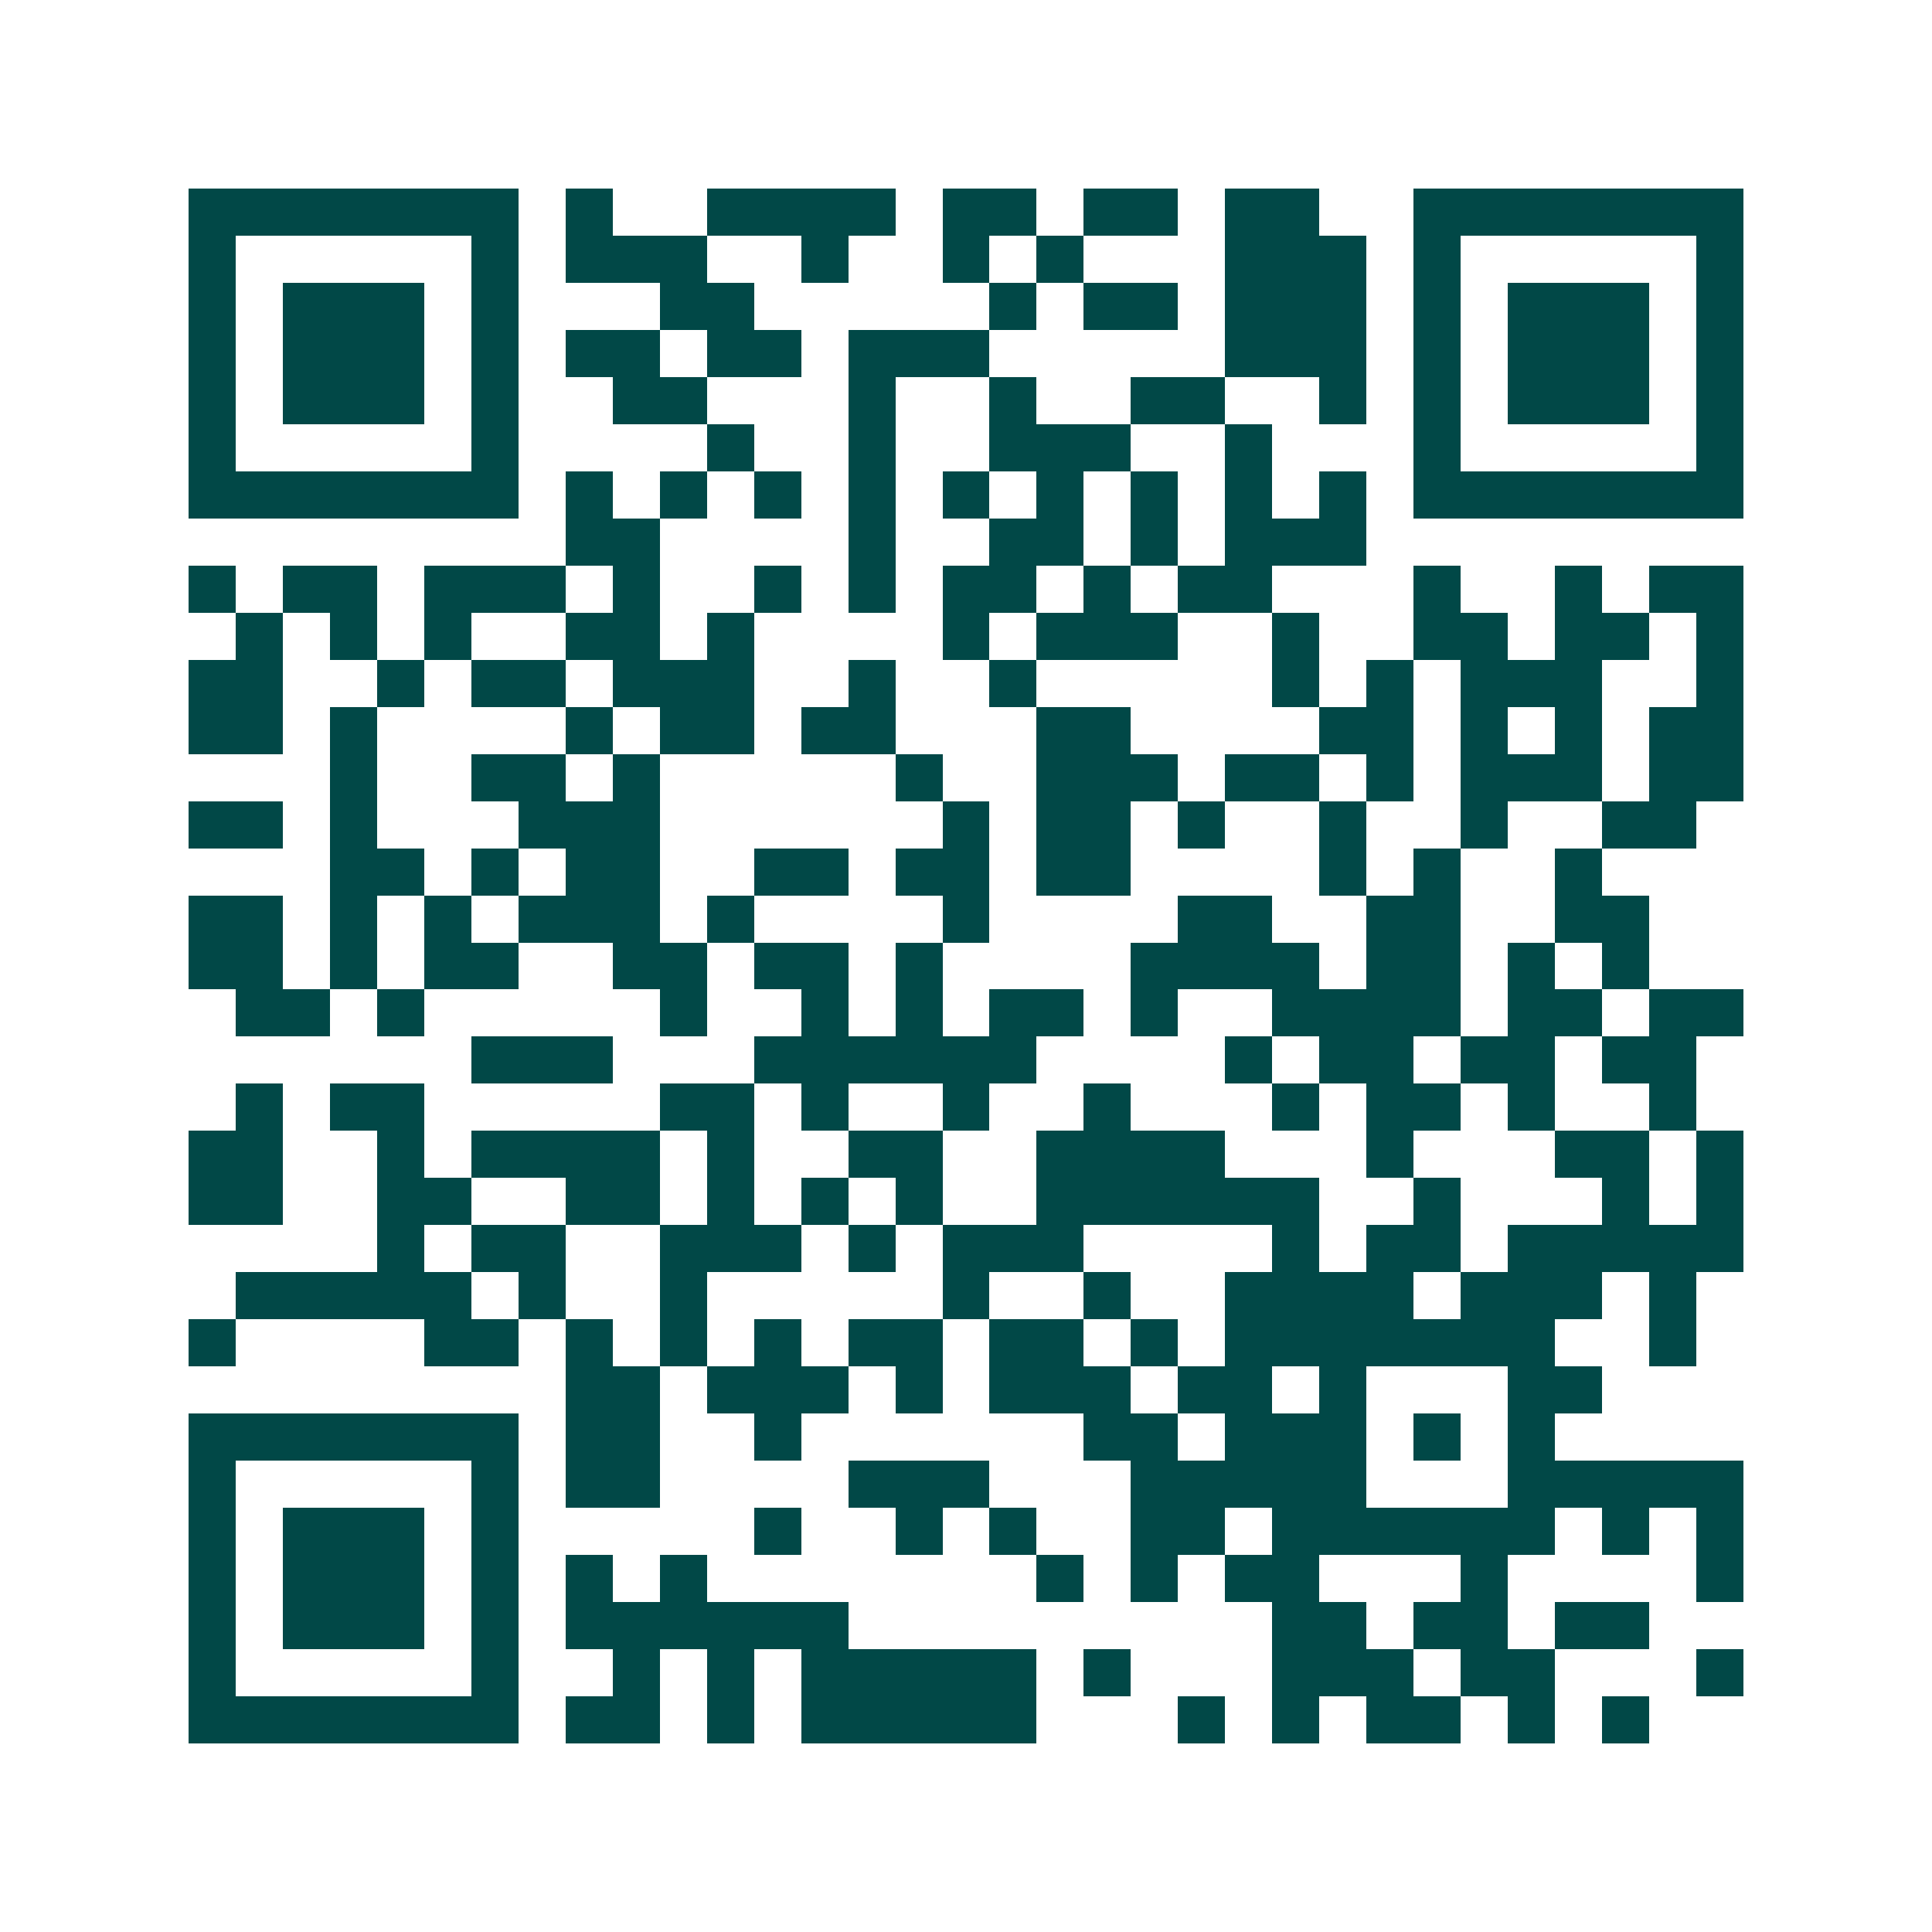<svg xmlns="http://www.w3.org/2000/svg" width="200" height="200" viewBox="0 0 41 41" shape-rendering="crispEdges"><path fill="#ffffff" d="M0 0h41v41H0z"/><path stroke="#014847" d="M4 4.5h7m1 0h1m2 0h4m1 0h2m1 0h2m1 0h2m2 0h7M4 5.5h1m5 0h1m1 0h3m2 0h1m2 0h1m1 0h1m3 0h3m1 0h1m5 0h1M4 6.5h1m1 0h3m1 0h1m3 0h2m5 0h1m1 0h2m1 0h3m1 0h1m1 0h3m1 0h1M4 7.5h1m1 0h3m1 0h1m1 0h2m1 0h2m1 0h3m5 0h3m1 0h1m1 0h3m1 0h1M4 8.5h1m1 0h3m1 0h1m2 0h2m3 0h1m2 0h1m2 0h2m2 0h1m1 0h1m1 0h3m1 0h1M4 9.5h1m5 0h1m4 0h1m2 0h1m2 0h3m2 0h1m3 0h1m5 0h1M4 10.5h7m1 0h1m1 0h1m1 0h1m1 0h1m1 0h1m1 0h1m1 0h1m1 0h1m1 0h1m1 0h7M12 11.5h2m4 0h1m2 0h2m1 0h1m1 0h3M4 12.5h1m1 0h2m1 0h3m1 0h1m2 0h1m1 0h1m1 0h2m1 0h1m1 0h2m3 0h1m2 0h1m1 0h2M5 13.5h1m1 0h1m1 0h1m2 0h2m1 0h1m4 0h1m1 0h3m2 0h1m2 0h2m1 0h2m1 0h1M4 14.5h2m2 0h1m1 0h2m1 0h3m2 0h1m2 0h1m5 0h1m1 0h1m1 0h3m2 0h1M4 15.5h2m1 0h1m4 0h1m1 0h2m1 0h2m3 0h2m4 0h2m1 0h1m1 0h1m1 0h2M7 16.5h1m2 0h2m1 0h1m5 0h1m2 0h3m1 0h2m1 0h1m1 0h3m1 0h2M4 17.5h2m1 0h1m3 0h3m6 0h1m1 0h2m1 0h1m2 0h1m2 0h1m2 0h2M7 18.5h2m1 0h1m1 0h2m2 0h2m1 0h2m1 0h2m4 0h1m1 0h1m2 0h1M4 19.5h2m1 0h1m1 0h1m1 0h3m1 0h1m4 0h1m4 0h2m2 0h2m2 0h2M4 20.5h2m1 0h1m1 0h2m2 0h2m1 0h2m1 0h1m4 0h4m1 0h2m1 0h1m1 0h1M5 21.5h2m1 0h1m5 0h1m2 0h1m1 0h1m1 0h2m1 0h1m2 0h4m1 0h2m1 0h2M10 22.5h3m3 0h6m4 0h1m1 0h2m1 0h2m1 0h2M5 23.5h1m1 0h2m5 0h2m1 0h1m2 0h1m2 0h1m3 0h1m1 0h2m1 0h1m2 0h1M4 24.5h2m2 0h1m1 0h4m1 0h1m2 0h2m2 0h4m3 0h1m3 0h2m1 0h1M4 25.5h2m2 0h2m2 0h2m1 0h1m1 0h1m1 0h1m2 0h6m2 0h1m3 0h1m1 0h1M8 26.5h1m1 0h2m2 0h3m1 0h1m1 0h3m4 0h1m1 0h2m1 0h5M5 27.5h5m1 0h1m2 0h1m5 0h1m2 0h1m2 0h4m1 0h3m1 0h1M4 28.5h1m4 0h2m1 0h1m1 0h1m1 0h1m1 0h2m1 0h2m1 0h1m1 0h7m2 0h1M12 29.5h2m1 0h3m1 0h1m1 0h3m1 0h2m1 0h1m3 0h2M4 30.5h7m1 0h2m2 0h1m6 0h2m1 0h3m1 0h1m1 0h1M4 31.5h1m5 0h1m1 0h2m4 0h3m3 0h5m3 0h5M4 32.5h1m1 0h3m1 0h1m5 0h1m2 0h1m1 0h1m2 0h2m1 0h6m1 0h1m1 0h1M4 33.5h1m1 0h3m1 0h1m1 0h1m1 0h1m7 0h1m1 0h1m1 0h2m3 0h1m4 0h1M4 34.5h1m1 0h3m1 0h1m1 0h6m9 0h2m1 0h2m1 0h2M4 35.5h1m5 0h1m2 0h1m1 0h1m1 0h5m1 0h1m3 0h3m1 0h2m3 0h1M4 36.5h7m1 0h2m1 0h1m1 0h5m3 0h1m1 0h1m1 0h2m1 0h1m1 0h1"/></svg>
